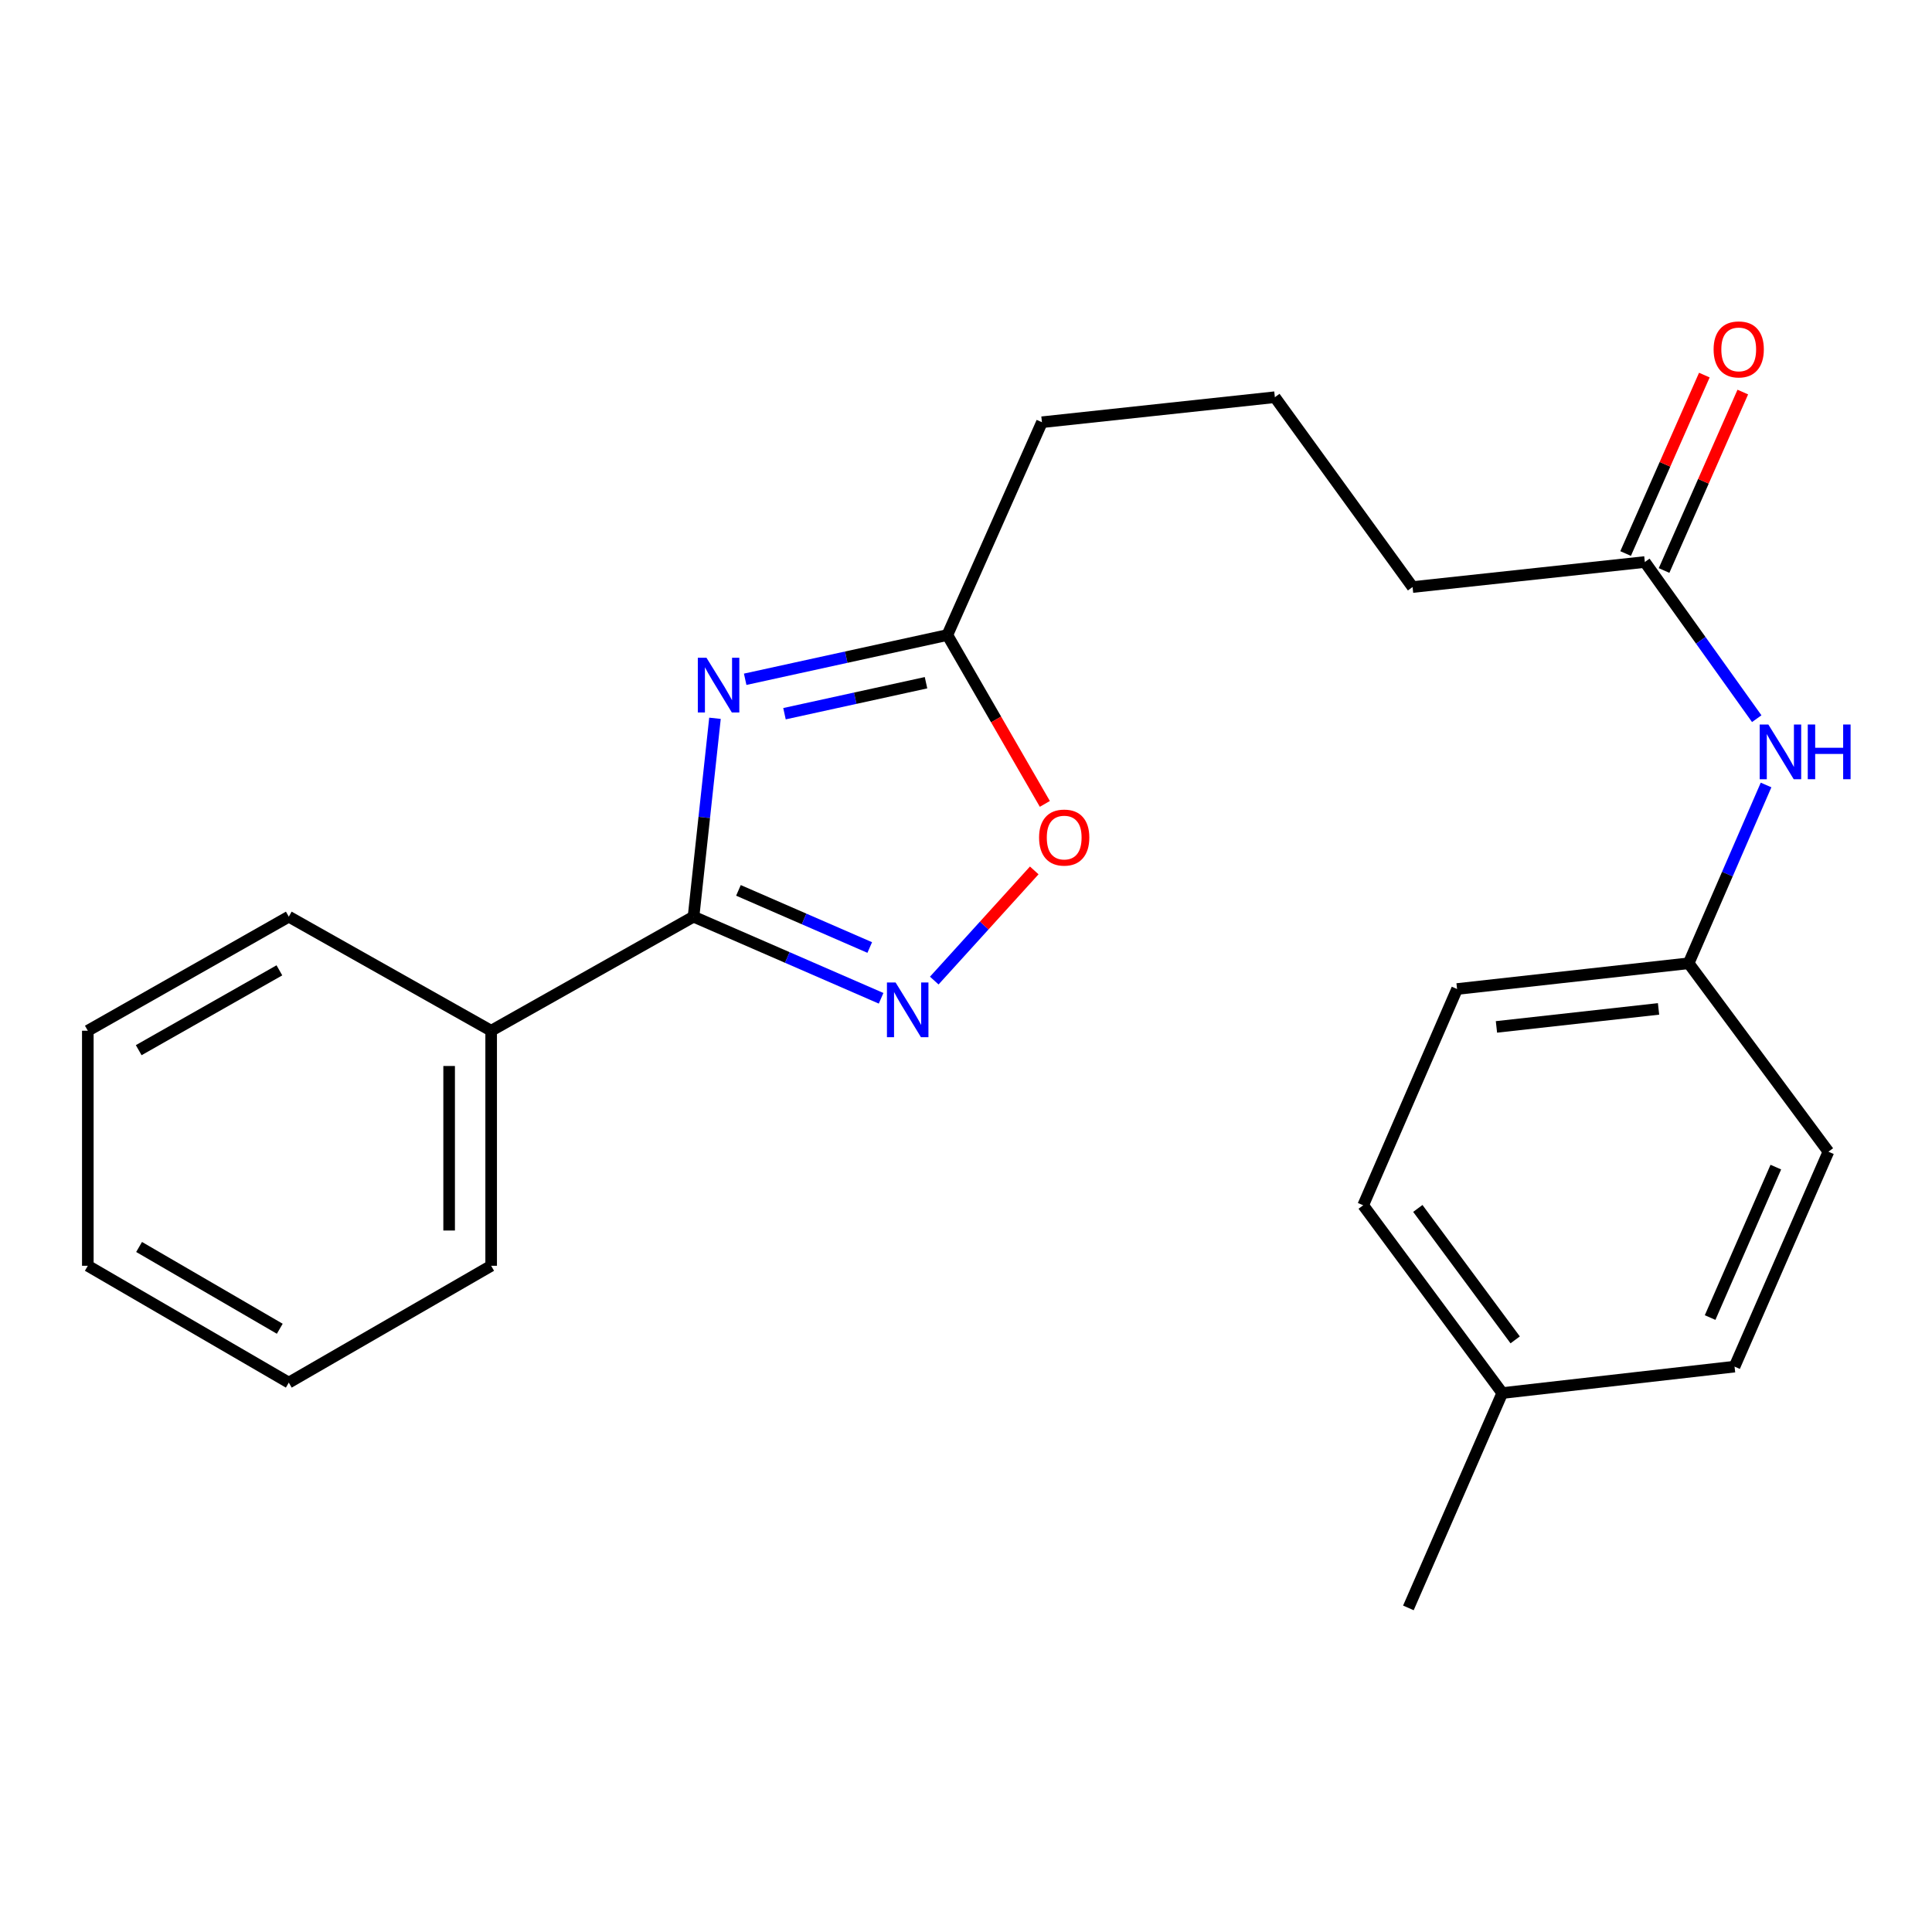 <?xml version='1.0' encoding='iso-8859-1'?>
<svg version='1.1' baseProfile='full'
              xmlns='http://www.w3.org/2000/svg'
                      xmlns:rdkit='http://www.rdkit.org/xml'
                      xmlns:xlink='http://www.w3.org/1999/xlink'
                  xml:space='preserve'
width='1000px' height='1000px' viewBox='0 0 1000 1000'>
<!-- END OF HEADER -->
<rect style='opacity:1.0;fill:#FFFFFF;stroke:none' width='1000' height='1000' x='0' y='0'> </rect>
<path class='bond-0' d='M 370.074,371.785 L 364.525,423.127' style='fill:none;fill-rule:evenodd;stroke:#0000FF;stroke-width:6px;stroke-linecap:butt;stroke-linejoin:miter;stroke-opacity:1' />
<path class='bond-0' d='M 364.525,423.127 L 358.975,474.47' style='fill:none;fill-rule:evenodd;stroke:#000000;stroke-width:6px;stroke-linecap:butt;stroke-linejoin:miter;stroke-opacity:1' />
<path class='bond-2' d='M 385.701,351.596 L 438.026,340.142' style='fill:none;fill-rule:evenodd;stroke:#0000FF;stroke-width:6px;stroke-linecap:butt;stroke-linejoin:miter;stroke-opacity:1' />
<path class='bond-2' d='M 438.026,340.142 L 490.351,328.689' style='fill:none;fill-rule:evenodd;stroke:#000000;stroke-width:6px;stroke-linecap:butt;stroke-linejoin:miter;stroke-opacity:1' />
<path class='bond-2' d='M 406.05,369.41 L 442.678,361.392' style='fill:none;fill-rule:evenodd;stroke:#0000FF;stroke-width:6px;stroke-linecap:butt;stroke-linejoin:miter;stroke-opacity:1' />
<path class='bond-2' d='M 442.678,361.392 L 479.305,353.375' style='fill:none;fill-rule:evenodd;stroke:#000000;stroke-width:6px;stroke-linecap:butt;stroke-linejoin:miter;stroke-opacity:1' />
<path class='bond-1' d='M 358.975,474.47 L 407.516,495.591' style='fill:none;fill-rule:evenodd;stroke:#000000;stroke-width:6px;stroke-linecap:butt;stroke-linejoin:miter;stroke-opacity:1' />
<path class='bond-1' d='M 407.516,495.591 L 456.057,516.713' style='fill:none;fill-rule:evenodd;stroke:#0000FF;stroke-width:6px;stroke-linecap:butt;stroke-linejoin:miter;stroke-opacity:1' />
<path class='bond-1' d='M 382.217,460.86 L 416.195,475.645' style='fill:none;fill-rule:evenodd;stroke:#000000;stroke-width:6px;stroke-linecap:butt;stroke-linejoin:miter;stroke-opacity:1' />
<path class='bond-1' d='M 416.195,475.645 L 450.174,490.43' style='fill:none;fill-rule:evenodd;stroke:#0000FF;stroke-width:6px;stroke-linecap:butt;stroke-linejoin:miter;stroke-opacity:1' />
<path class='bond-6' d='M 358.975,474.47 L 254.223,533.505' style='fill:none;fill-rule:evenodd;stroke:#000000;stroke-width:6px;stroke-linecap:butt;stroke-linejoin:miter;stroke-opacity:1' />
<path class='bond-23' d='M 483.572,507.546 L 509.448,479.034' style='fill:none;fill-rule:evenodd;stroke:#0000FF;stroke-width:6px;stroke-linecap:butt;stroke-linejoin:miter;stroke-opacity:1' />
<path class='bond-23' d='M 509.448,479.034 L 535.323,450.523' style='fill:none;fill-rule:evenodd;stroke:#FF0000;stroke-width:6px;stroke-linecap:butt;stroke-linejoin:miter;stroke-opacity:1' />
<path class='bond-3' d='M 490.351,328.689 L 515.582,372.393' style='fill:none;fill-rule:evenodd;stroke:#000000;stroke-width:6px;stroke-linecap:butt;stroke-linejoin:miter;stroke-opacity:1' />
<path class='bond-3' d='M 515.582,372.393 L 540.812,416.097' style='fill:none;fill-rule:evenodd;stroke:#FF0000;stroke-width:6px;stroke-linecap:butt;stroke-linejoin:miter;stroke-opacity:1' />
<path class='bond-14' d='M 490.351,328.689 L 539.308,218.546' style='fill:none;fill-rule:evenodd;stroke:#000000;stroke-width:6px;stroke-linecap:butt;stroke-linejoin:miter;stroke-opacity:1' />
<path class='bond-4' d='M 851.366,290.899 L 731.145,303.854' style='fill:none;fill-rule:evenodd;stroke:#000000;stroke-width:6px;stroke-linecap:butt;stroke-linejoin:miter;stroke-opacity:1' />
<path class='bond-5' d='M 851.366,290.899 L 880.326,331.441' style='fill:none;fill-rule:evenodd;stroke:#000000;stroke-width:6px;stroke-linecap:butt;stroke-linejoin:miter;stroke-opacity:1' />
<path class='bond-5' d='M 880.326,331.441 L 909.285,371.983' style='fill:none;fill-rule:evenodd;stroke:#0000FF;stroke-width:6px;stroke-linecap:butt;stroke-linejoin:miter;stroke-opacity:1' />
<path class='bond-7' d='M 861.317,295.289 L 881.694,249.109' style='fill:none;fill-rule:evenodd;stroke:#000000;stroke-width:6px;stroke-linecap:butt;stroke-linejoin:miter;stroke-opacity:1' />
<path class='bond-7' d='M 881.694,249.109 L 902.07,202.928' style='fill:none;fill-rule:evenodd;stroke:#FF0000;stroke-width:6px;stroke-linecap:butt;stroke-linejoin:miter;stroke-opacity:1' />
<path class='bond-7' d='M 841.415,286.508 L 861.792,240.327' style='fill:none;fill-rule:evenodd;stroke:#000000;stroke-width:6px;stroke-linecap:butt;stroke-linejoin:miter;stroke-opacity:1' />
<path class='bond-7' d='M 861.792,240.327 L 882.169,194.147' style='fill:none;fill-rule:evenodd;stroke:#FF0000;stroke-width:6px;stroke-linecap:butt;stroke-linejoin:miter;stroke-opacity:1' />
<path class='bond-8' d='M 914.112,406.304 L 894.075,452.448' style='fill:none;fill-rule:evenodd;stroke:#0000FF;stroke-width:6px;stroke-linecap:butt;stroke-linejoin:miter;stroke-opacity:1' />
<path class='bond-8' d='M 894.075,452.448 L 874.038,498.591' style='fill:none;fill-rule:evenodd;stroke:#000000;stroke-width:6px;stroke-linecap:butt;stroke-linejoin:miter;stroke-opacity:1' />
<path class='bond-17' d='M 254.223,533.505 L 254.223,655.164' style='fill:none;fill-rule:evenodd;stroke:#000000;stroke-width:6px;stroke-linecap:butt;stroke-linejoin:miter;stroke-opacity:1' />
<path class='bond-17' d='M 232.47,551.754 L 232.47,636.916' style='fill:none;fill-rule:evenodd;stroke:#000000;stroke-width:6px;stroke-linecap:butt;stroke-linejoin:miter;stroke-opacity:1' />
<path class='bond-18' d='M 254.223,533.505 L 149.482,474.47' style='fill:none;fill-rule:evenodd;stroke:#000000;stroke-width:6px;stroke-linecap:butt;stroke-linejoin:miter;stroke-opacity:1' />
<path class='bond-10' d='M 874.038,498.591 L 946.39,596.117' style='fill:none;fill-rule:evenodd;stroke:#000000;stroke-width:6px;stroke-linecap:butt;stroke-linejoin:miter;stroke-opacity:1' />
<path class='bond-11' d='M 874.038,498.591 L 754.179,511.909' style='fill:none;fill-rule:evenodd;stroke:#000000;stroke-width:6px;stroke-linecap:butt;stroke-linejoin:miter;stroke-opacity:1' />
<path class='bond-11' d='M 858.461,522.209 L 774.56,531.531' style='fill:none;fill-rule:evenodd;stroke:#000000;stroke-width:6px;stroke-linecap:butt;stroke-linejoin:miter;stroke-opacity:1' />
<path class='bond-9' d='M 777.575,721.04 L 705.585,623.852' style='fill:none;fill-rule:evenodd;stroke:#000000;stroke-width:6px;stroke-linecap:butt;stroke-linejoin:miter;stroke-opacity:1' />
<path class='bond-9' d='M 784.257,693.514 L 733.863,625.482' style='fill:none;fill-rule:evenodd;stroke:#000000;stroke-width:6px;stroke-linecap:butt;stroke-linejoin:miter;stroke-opacity:1' />
<path class='bond-19' d='M 777.575,721.04 L 728.982,832.246' style='fill:none;fill-rule:evenodd;stroke:#000000;stroke-width:6px;stroke-linecap:butt;stroke-linejoin:miter;stroke-opacity:1' />
<path class='bond-25' d='M 777.575,721.04 L 897.797,707.36' style='fill:none;fill-rule:evenodd;stroke:#000000;stroke-width:6px;stroke-linecap:butt;stroke-linejoin:miter;stroke-opacity:1' />
<path class='bond-13' d='M 946.39,596.117 L 897.797,707.36' style='fill:none;fill-rule:evenodd;stroke:#000000;stroke-width:6px;stroke-linecap:butt;stroke-linejoin:miter;stroke-opacity:1' />
<path class='bond-13' d='M 919.167,604.096 L 885.152,681.965' style='fill:none;fill-rule:evenodd;stroke:#000000;stroke-width:6px;stroke-linecap:butt;stroke-linejoin:miter;stroke-opacity:1' />
<path class='bond-12' d='M 754.179,511.909 L 705.585,623.852' style='fill:none;fill-rule:evenodd;stroke:#000000;stroke-width:6px;stroke-linecap:butt;stroke-linejoin:miter;stroke-opacity:1' />
<path class='bond-16' d='M 539.308,218.546 L 659.867,205.591' style='fill:none;fill-rule:evenodd;stroke:#000000;stroke-width:6px;stroke-linecap:butt;stroke-linejoin:miter;stroke-opacity:1' />
<path class='bond-15' d='M 731.145,303.854 L 659.867,205.591' style='fill:none;fill-rule:evenodd;stroke:#000000;stroke-width:6px;stroke-linecap:butt;stroke-linejoin:miter;stroke-opacity:1' />
<path class='bond-21' d='M 254.223,655.164 L 149.482,715.638' style='fill:none;fill-rule:evenodd;stroke:#000000;stroke-width:6px;stroke-linecap:butt;stroke-linejoin:miter;stroke-opacity:1' />
<path class='bond-20' d='M 149.482,474.47 L 45.455,533.505' style='fill:none;fill-rule:evenodd;stroke:#000000;stroke-width:6px;stroke-linecap:butt;stroke-linejoin:miter;stroke-opacity:1' />
<path class='bond-20' d='M 144.614,502.244 L 71.795,543.568' style='fill:none;fill-rule:evenodd;stroke:#000000;stroke-width:6px;stroke-linecap:butt;stroke-linejoin:miter;stroke-opacity:1' />
<path class='bond-22' d='M 45.455,533.505 L 45.455,655.164' style='fill:none;fill-rule:evenodd;stroke:#000000;stroke-width:6px;stroke-linecap:butt;stroke-linejoin:miter;stroke-opacity:1' />
<path class='bond-24' d='M 149.482,715.638 L 45.455,655.164' style='fill:none;fill-rule:evenodd;stroke:#000000;stroke-width:6px;stroke-linecap:butt;stroke-linejoin:miter;stroke-opacity:1' />
<path class='bond-24' d='M 144.81,687.761 L 71.991,645.429' style='fill:none;fill-rule:evenodd;stroke:#000000;stroke-width:6px;stroke-linecap:butt;stroke-linejoin:miter;stroke-opacity:1' />
<path  class='atom-0' d='M 365.671 340.451
L 374.951 355.451
Q 375.871 356.931, 377.351 359.611
Q 378.831 362.291, 378.911 362.451
L 378.911 340.451
L 382.671 340.451
L 382.671 368.771
L 378.791 368.771
L 368.831 352.371
Q 367.671 350.451, 366.431 348.251
Q 365.231 346.051, 364.871 345.371
L 364.871 368.771
L 361.191 368.771
L 361.191 340.451
L 365.671 340.451
' fill='#0000FF'/>
<path  class='atom-2' d='M 463.559 508.541
L 472.839 523.541
Q 473.759 525.021, 475.239 527.701
Q 476.719 530.381, 476.799 530.541
L 476.799 508.541
L 480.559 508.541
L 480.559 536.861
L 476.679 536.861
L 466.719 520.461
Q 465.559 518.541, 464.319 516.341
Q 463.119 514.141, 462.759 513.461
L 462.759 536.861
L 459.079 536.861
L 459.079 508.541
L 463.559 508.541
' fill='#0000FF'/>
<path  class='atom-4' d='M 537.825 433.521
Q 537.825 426.721, 541.185 422.921
Q 544.545 419.121, 550.825 419.121
Q 557.105 419.121, 560.465 422.921
Q 563.825 426.721, 563.825 433.521
Q 563.825 440.401, 560.425 444.321
Q 557.025 448.201, 550.825 448.201
Q 544.585 448.201, 541.185 444.321
Q 537.825 440.441, 537.825 433.521
M 550.825 445.001
Q 555.145 445.001, 557.465 442.121
Q 559.825 439.201, 559.825 433.521
Q 559.825 427.961, 557.465 425.161
Q 555.145 422.321, 550.825 422.321
Q 546.505 422.321, 544.145 425.121
Q 541.825 427.921, 541.825 433.521
Q 541.825 439.241, 544.145 442.121
Q 546.505 445.001, 550.825 445.001
' fill='#FF0000'/>
<path  class='atom-6' d='M 915.296 375.002
L 924.576 390.002
Q 925.496 391.482, 926.976 394.162
Q 928.456 396.842, 928.536 397.002
L 928.536 375.002
L 932.296 375.002
L 932.296 403.322
L 928.416 403.322
L 918.456 386.922
Q 917.296 385.002, 916.056 382.802
Q 914.856 380.602, 914.496 379.922
L 914.496 403.322
L 910.816 403.322
L 910.816 375.002
L 915.296 375.002
' fill='#0000FF'/>
<path  class='atom-6' d='M 935.696 375.002
L 939.536 375.002
L 939.536 387.042
L 954.016 387.042
L 954.016 375.002
L 957.856 375.002
L 957.856 403.322
L 954.016 403.322
L 954.016 390.242
L 939.536 390.242
L 939.536 403.322
L 935.696 403.322
L 935.696 375.002
' fill='#0000FF'/>
<path  class='atom-8' d='M 886.96 180.848
Q 886.96 174.048, 890.32 170.248
Q 893.68 166.448, 899.96 166.448
Q 906.24 166.448, 909.6 170.248
Q 912.96 174.048, 912.96 180.848
Q 912.96 187.728, 909.56 191.648
Q 906.16 195.528, 899.96 195.528
Q 893.72 195.528, 890.32 191.648
Q 886.96 187.768, 886.96 180.848
M 899.96 192.328
Q 904.28 192.328, 906.6 189.448
Q 908.96 186.528, 908.96 180.848
Q 908.96 175.288, 906.6 172.488
Q 904.28 169.648, 899.96 169.648
Q 895.64 169.648, 893.28 172.448
Q 890.96 175.248, 890.96 180.848
Q 890.96 186.568, 893.28 189.448
Q 895.64 192.328, 899.96 192.328
' fill='#FF0000'/>
</svg>
